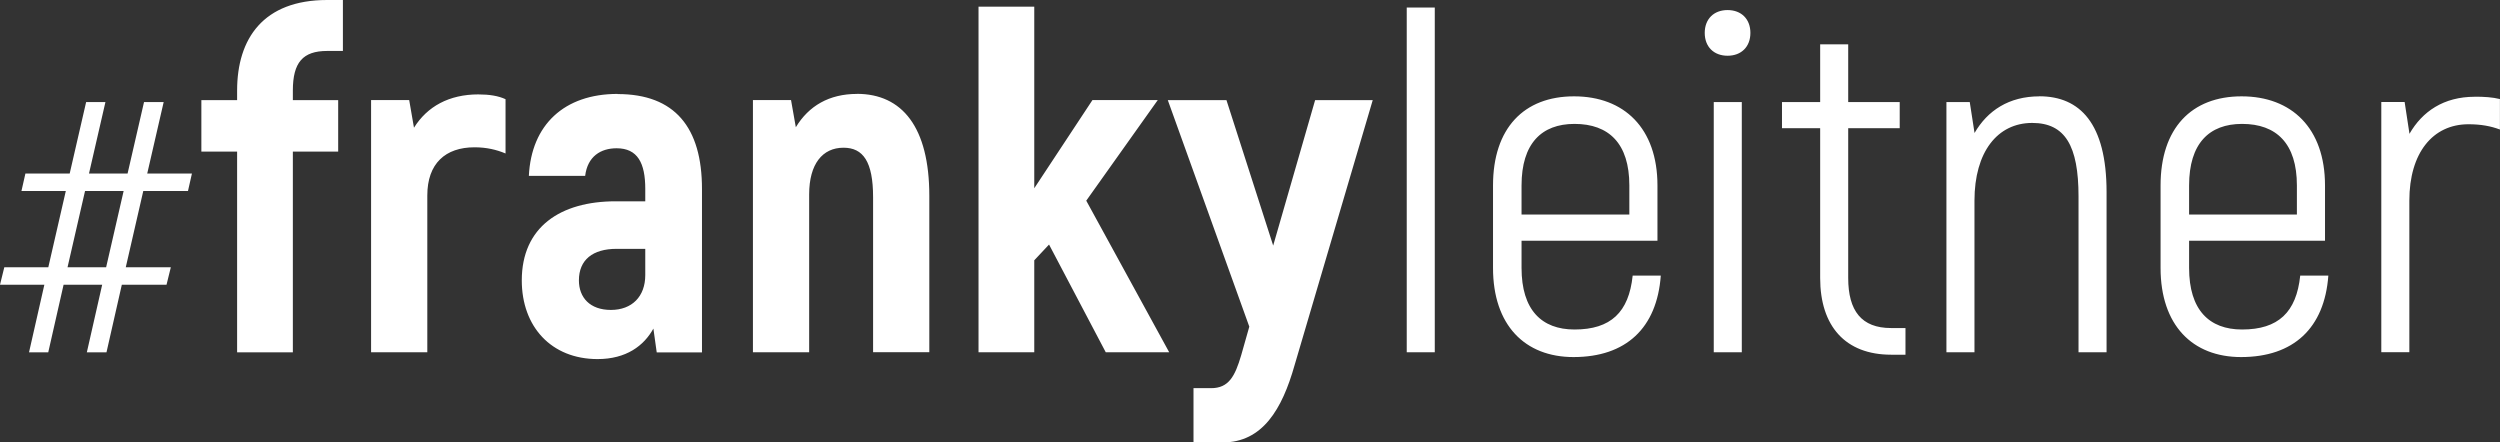 <?xml version="1.0" encoding="UTF-8"?><svg id="Ebene_1" xmlns="http://www.w3.org/2000/svg" viewBox="0 0 360.16 63.74"><rect x="0" y="0" width="360.16" height="63.74" fill="#333333" stroke="none"/><defs><style>.cls-1{fill:#fff;}</style></defs><path class="cls-1" d="M356.52,13.94c-4.47,0-7.56,2.12-9.41,5.35v-.07l-.69-4.53h-3.36v36.05h4.04v-21.84c0-6.87,3.37-11,8.52-11,1.79,0,3.23.27,4.53.76v-4.39c-1.1-.27-2.27-.34-3.64-.34M323,17.85c4.95,0,7.9,2.82,7.9,8.87v4.19h-15.53v-4.19c0-6.05,2.89-8.87,7.63-8.87M331.38,39.7c-.55,5.29-3.16,7.77-8.38,7.77-4.74,0-7.63-2.82-7.63-8.87v-3.92h19.58v-7.96c0-8.25-4.8-12.84-12.02-12.84s-11.67,4.59-11.67,12.84v11.88c0,8.25,4.59,12.84,11.6,12.84,7.56,0,12.02-4.18,12.57-11.74h-4.05ZM293.81,13.88c-4.4,0-7.49,2.06-9.35,5.28l-.69-4.46h-3.36v36.05h4.04v-21.84c0-7.01,3.3-11.2,8.32-11.2,4.74,0,6.67,3.3,6.67,10.58v22.46h4.04v-23.08c0-9.89-3.84-13.8-9.68-13.8M272.44,47.26c-4.26,0-6.18-2.47-6.18-7.21v-21.58h7.42v-3.77h-7.42V6.39h-4.04v8.31h-5.5v3.77h5.5v21.58c0,6.94,3.63,11.05,10.23,11.05h2.06v-3.84h-2.06ZM246.89,50.75h4.04V14.7h-4.04v36.05ZM248.88,8.03c1.99,0,3.29-1.3,3.29-3.29s-1.3-3.29-3.29-3.29-3.29,1.3-3.29,3.29,1.3,3.29,3.29,3.29M226.83,17.85c4.95,0,7.9,2.82,7.9,8.87v4.19h-15.53v-4.19c0-6.05,2.89-8.87,7.63-8.87M235.21,39.7c-.55,5.29-3.16,7.77-8.38,7.77-4.74,0-7.63-2.82-7.63-8.87v-3.92h19.58v-7.96c0-8.25-4.8-12.84-12.02-12.84s-11.67,4.59-11.67,12.84v11.88c0,8.25,4.59,12.84,11.6,12.84,7.56,0,12.02-4.18,12.57-11.74h-4.05ZM202.66,50.75h4.04V1.09h-4.04v49.66ZM189.46,14.43l-6.04,20.95-6.73-20.95h-8.45l11.74,32.63-1.17,4.12c-.89,3.02-1.79,4.74-4.33,4.74h-2.54v7.82h4.19c5.77,0,8.58-4.8,10.37-11.12l11.26-38.19h-8.31ZM159.3,50.75h9.14l-11.95-21.84,10.3-14.49h-9.41l-8.38,12.7V.96h-8.03v49.79h8.03v-13.25l2.13-2.27,8.17,15.52ZM123.45,13.53c-3.99,0-6.94,1.72-8.8,4.8l-.69-3.91h-5.49v36.33h8.1v-22.74c0-4.4,1.93-6.73,4.95-6.73,2.82,0,4.26,1.99,4.26,7.14v22.32h8.1v-22.53c0-9.89-3.91-14.69-10.43-14.69M92.96,39.63c0,3.09-1.92,5.02-4.95,5.02s-4.61-1.79-4.61-4.26c0-2.96,1.99-4.54,5.43-4.54h4.13v3.78ZM88.97,13.53c-7.69,0-12.43,4.46-12.78,11.81h8.11c.34-2.82,2.26-3.98,4.53-3.98,3.03,0,4.13,2.13,4.13,5.85v1.79h-4.26c-7.97,0-13.53,3.7-13.53,11.4,0,6.66,4.25,11.33,10.92,11.33,4.13,0,6.67-1.92,8.04-4.39l.48,3.43h6.52v-23.55c0-8.86-3.91-13.67-12.15-13.67M68.91,13.6c-4.19,0-7.35,1.72-9.27,4.8l-.69-3.98h-5.49v36.33h8.1v-22.59c0-4.61,2.61-6.94,6.8-6.94,1.72,0,3.16.34,4.47.89v-7.82c-1.03-.48-2.34-.69-3.92-.69M47.13,7.34h2.27V0h-2.27c-9.2,0-12.97,5.56-12.97,13.05v1.38h-5.15v7.41h5.15v28.92h8.03v-28.92h6.53v-7.41h-6.53v-1.38c0-4.06,1.44-5.71,4.95-5.71M9.73,38.5l2.52-10.98h5.56l-2.52,10.98h-5.56ZM4.17,50.76h2.78l2.21-9.74h5.56l-2.21,9.74h2.83l2.21-9.74h6.44l.62-2.52h-6.49l2.52-10.98h6.44l.57-2.52h-6.44l2.37-10.3h-2.83l-2.37,10.3h-5.56l2.37-10.3h-2.78l-2.37,10.3H3.66l-.57,2.52h6.39l-2.52,10.98H.62l-.62,2.52h6.39l-2.21,9.74Z"/></svg>